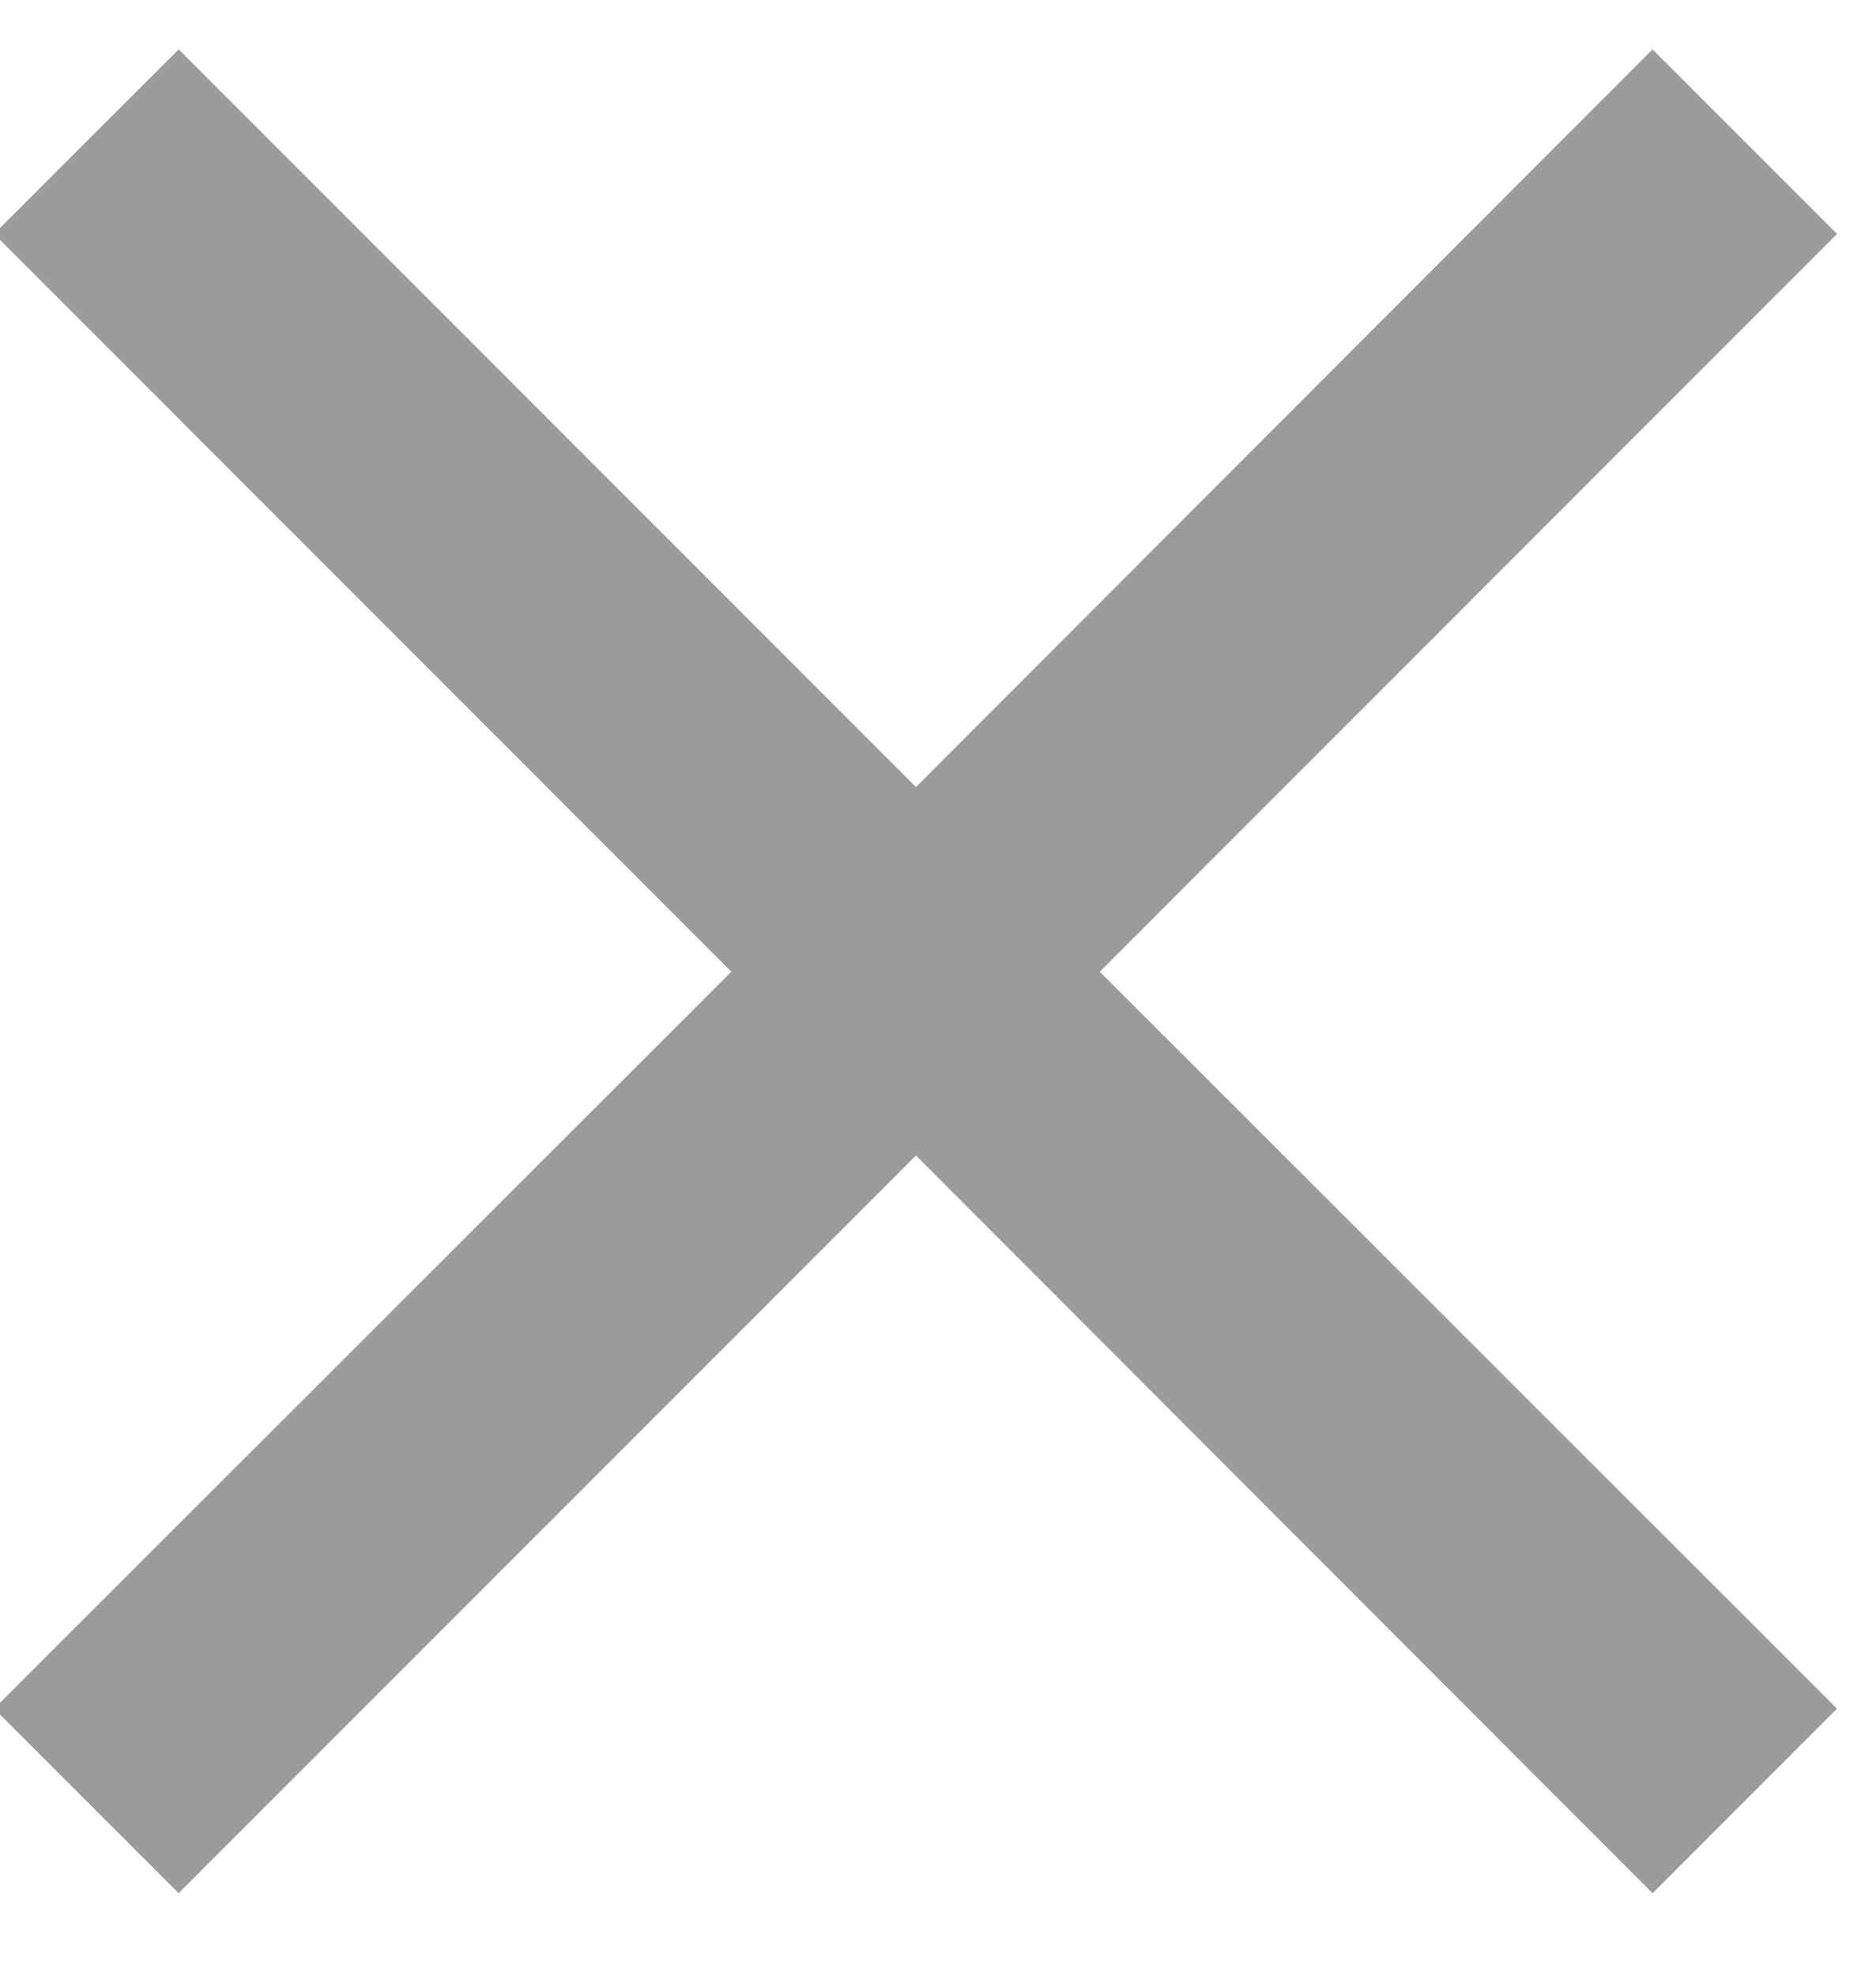 <svg width="19" height="20" viewBox="0 0 19 20" xmlns="http://www.w3.org/2000/svg"><path d="M18.605 2.368L16.737.5l-7.46 7.467L1.81.5-.06 2.368l7.467 7.469-7.467 7.46 1.869 1.868 7.468-7.467 7.46 7.467 1.868-1.868-7.466-7.46z" fill="#9B9B9B" fill-rule="evenodd"/></svg>